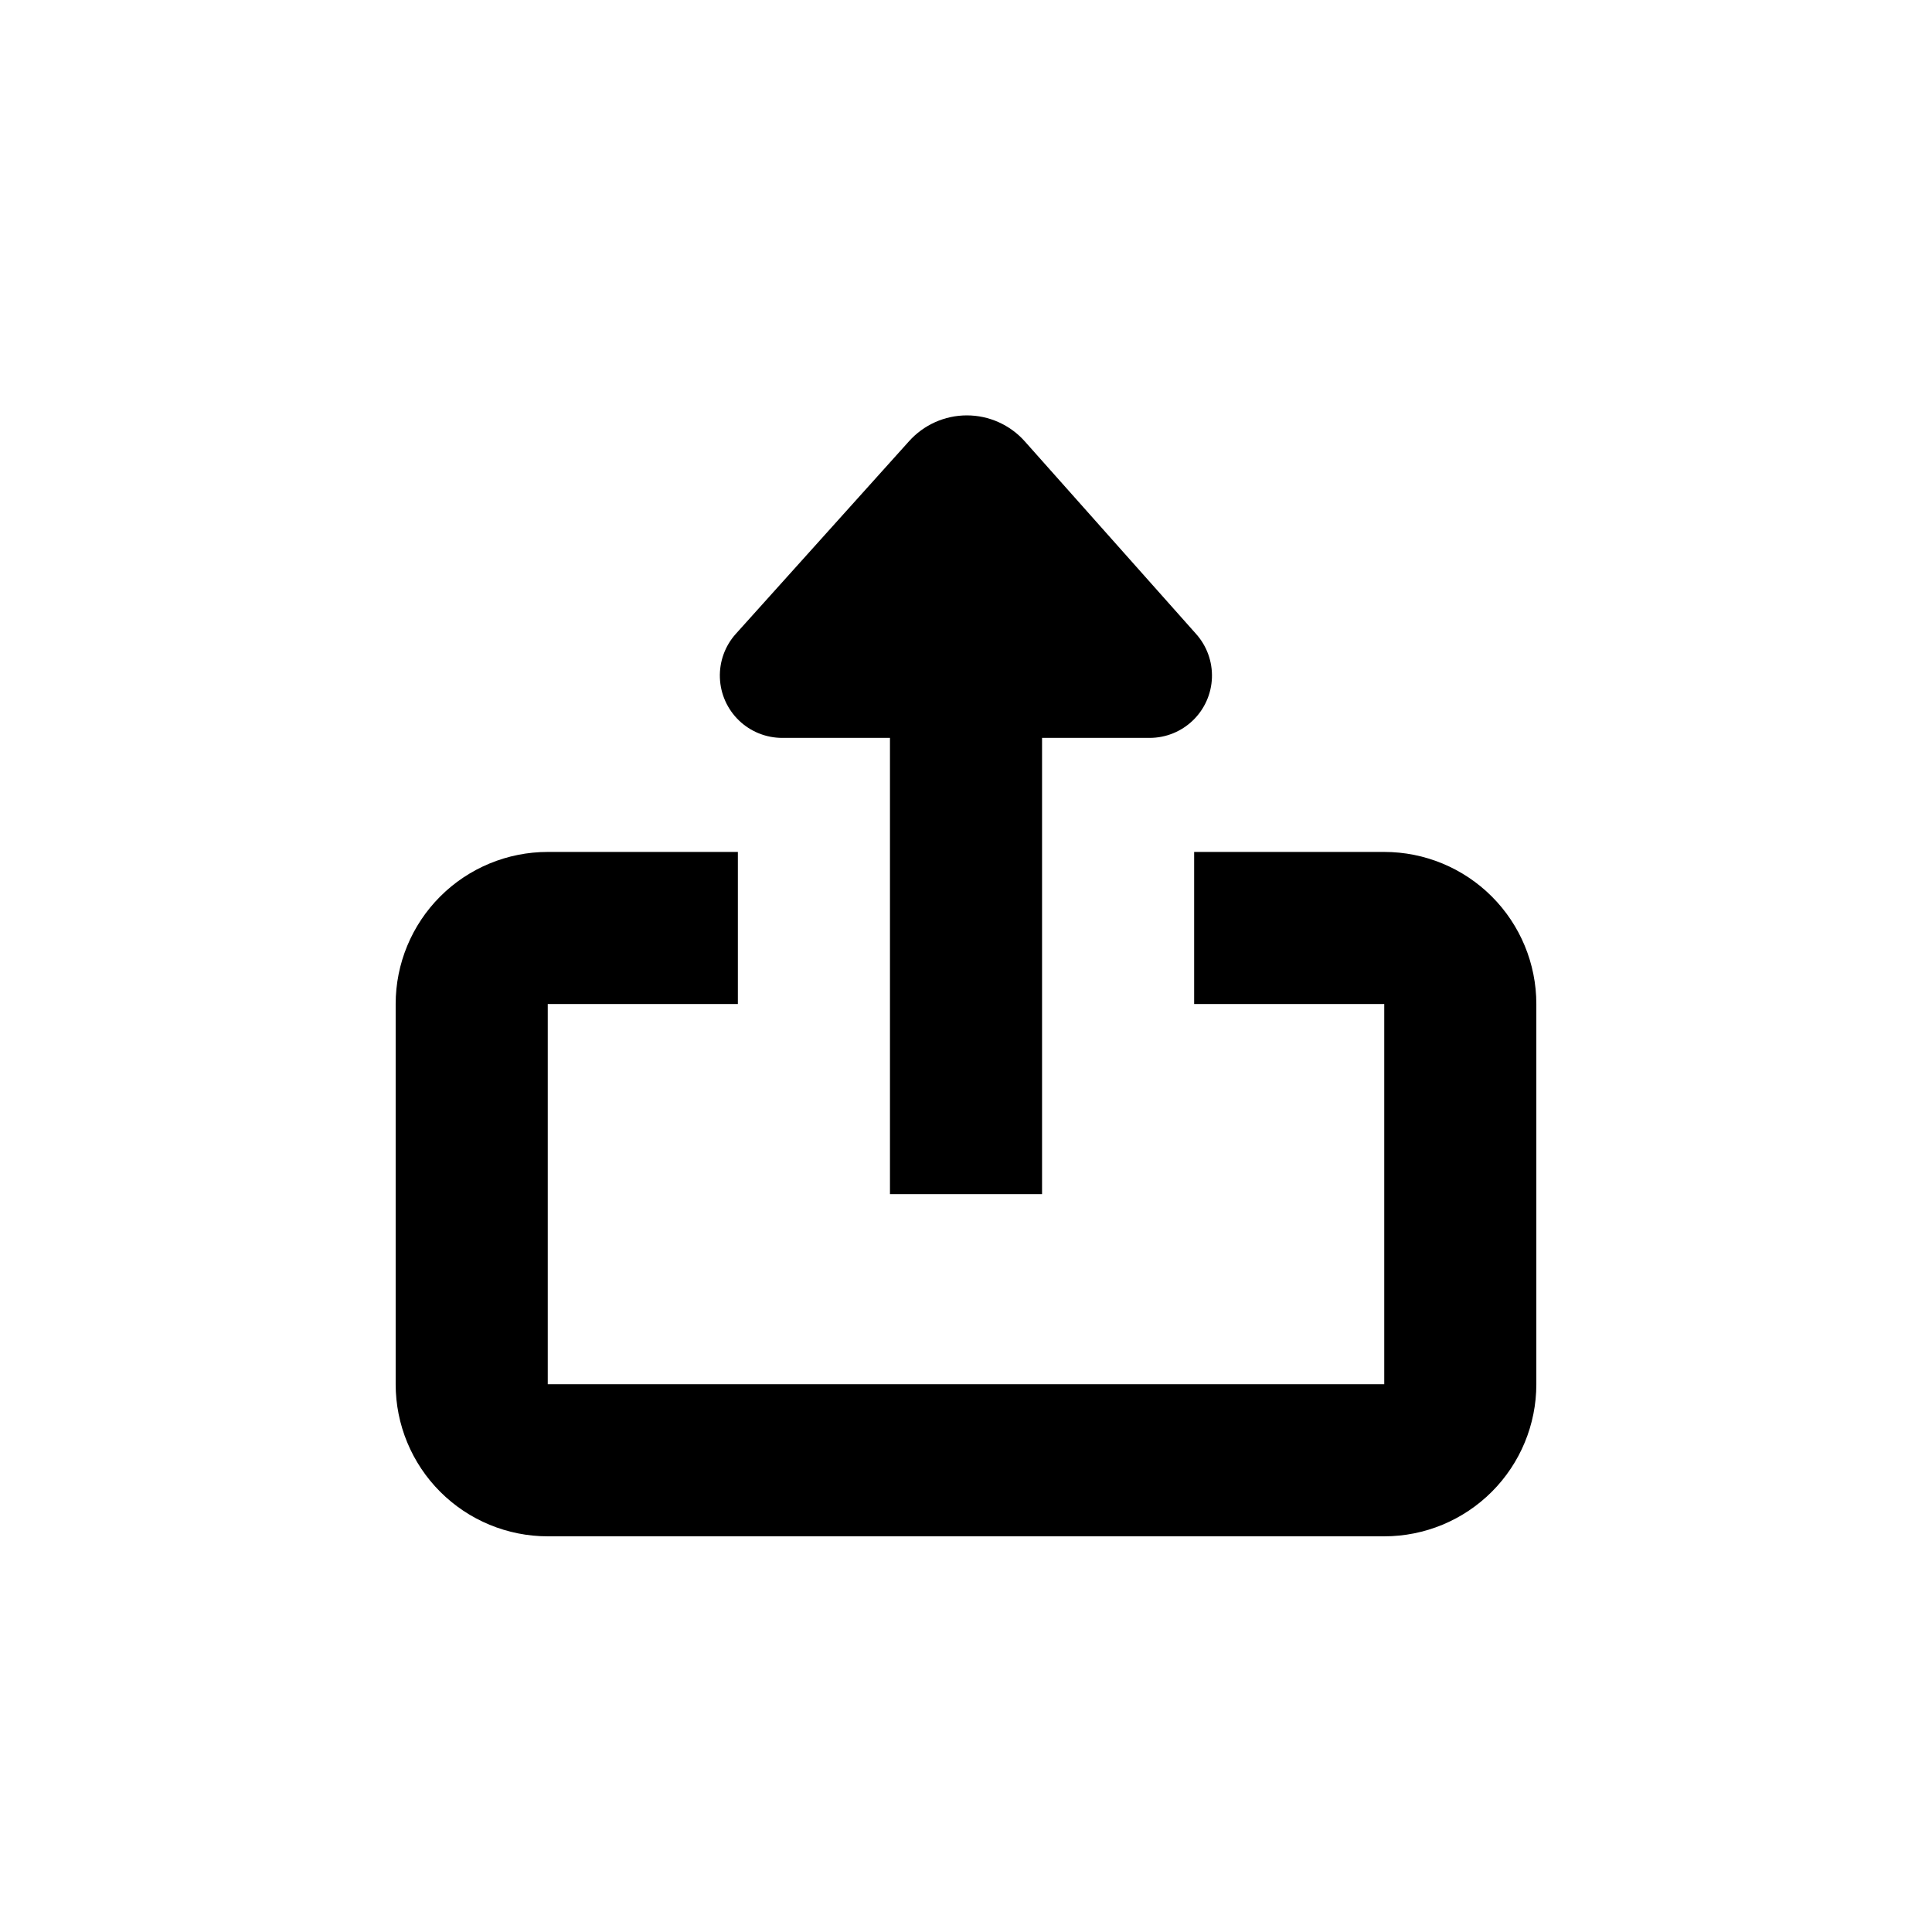 <?xml version="1.0" encoding="UTF-8"?>
<!-- Uploaded to: ICON Repo, www.iconrepo.com, Generator: ICON Repo Mixer Tools -->
<svg fill="#000000" width="800px" height="800px" version="1.1" viewBox="144 144 512 512" xmlns="http://www.w3.org/2000/svg">
 <path d="m379.85 460.46v-120.91h-28.516c-4.285 0.008-8.406-1.645-11.496-4.613-3.086-2.969-4.902-7.019-5.059-11.301-0.16-4.281 1.348-8.457 4.211-11.645l45.895-51.039c3.902-4.371 9.484-6.871 15.344-6.871 5.859 0 11.441 2.5 15.34 6.871l45.395 51.039c2.856 3.184 4.363 7.352 4.211 11.629-0.152 4.273-1.961 8.324-5.039 11.293-3.078 2.973-7.188 4.633-11.465 4.637h-28.516v120.91zm130.99-90.688h-50.379v40.305h50.379v100.76h-221.68v-100.76h50.383v-40.305h-50.383c-10.688 0-20.941 4.246-28.5 11.805-7.559 7.559-11.805 17.812-11.805 28.5v100.76c0 10.691 4.246 20.941 11.805 28.5 7.559 7.559 17.812 11.805 28.5 11.805h221.68c10.691 0 20.941-4.246 28.5-11.805 7.559-7.559 11.805-17.809 11.805-28.5v-100.76c0-10.688-4.246-20.941-11.805-28.5-7.559-7.559-17.809-11.805-28.5-11.805z"/>
</svg>